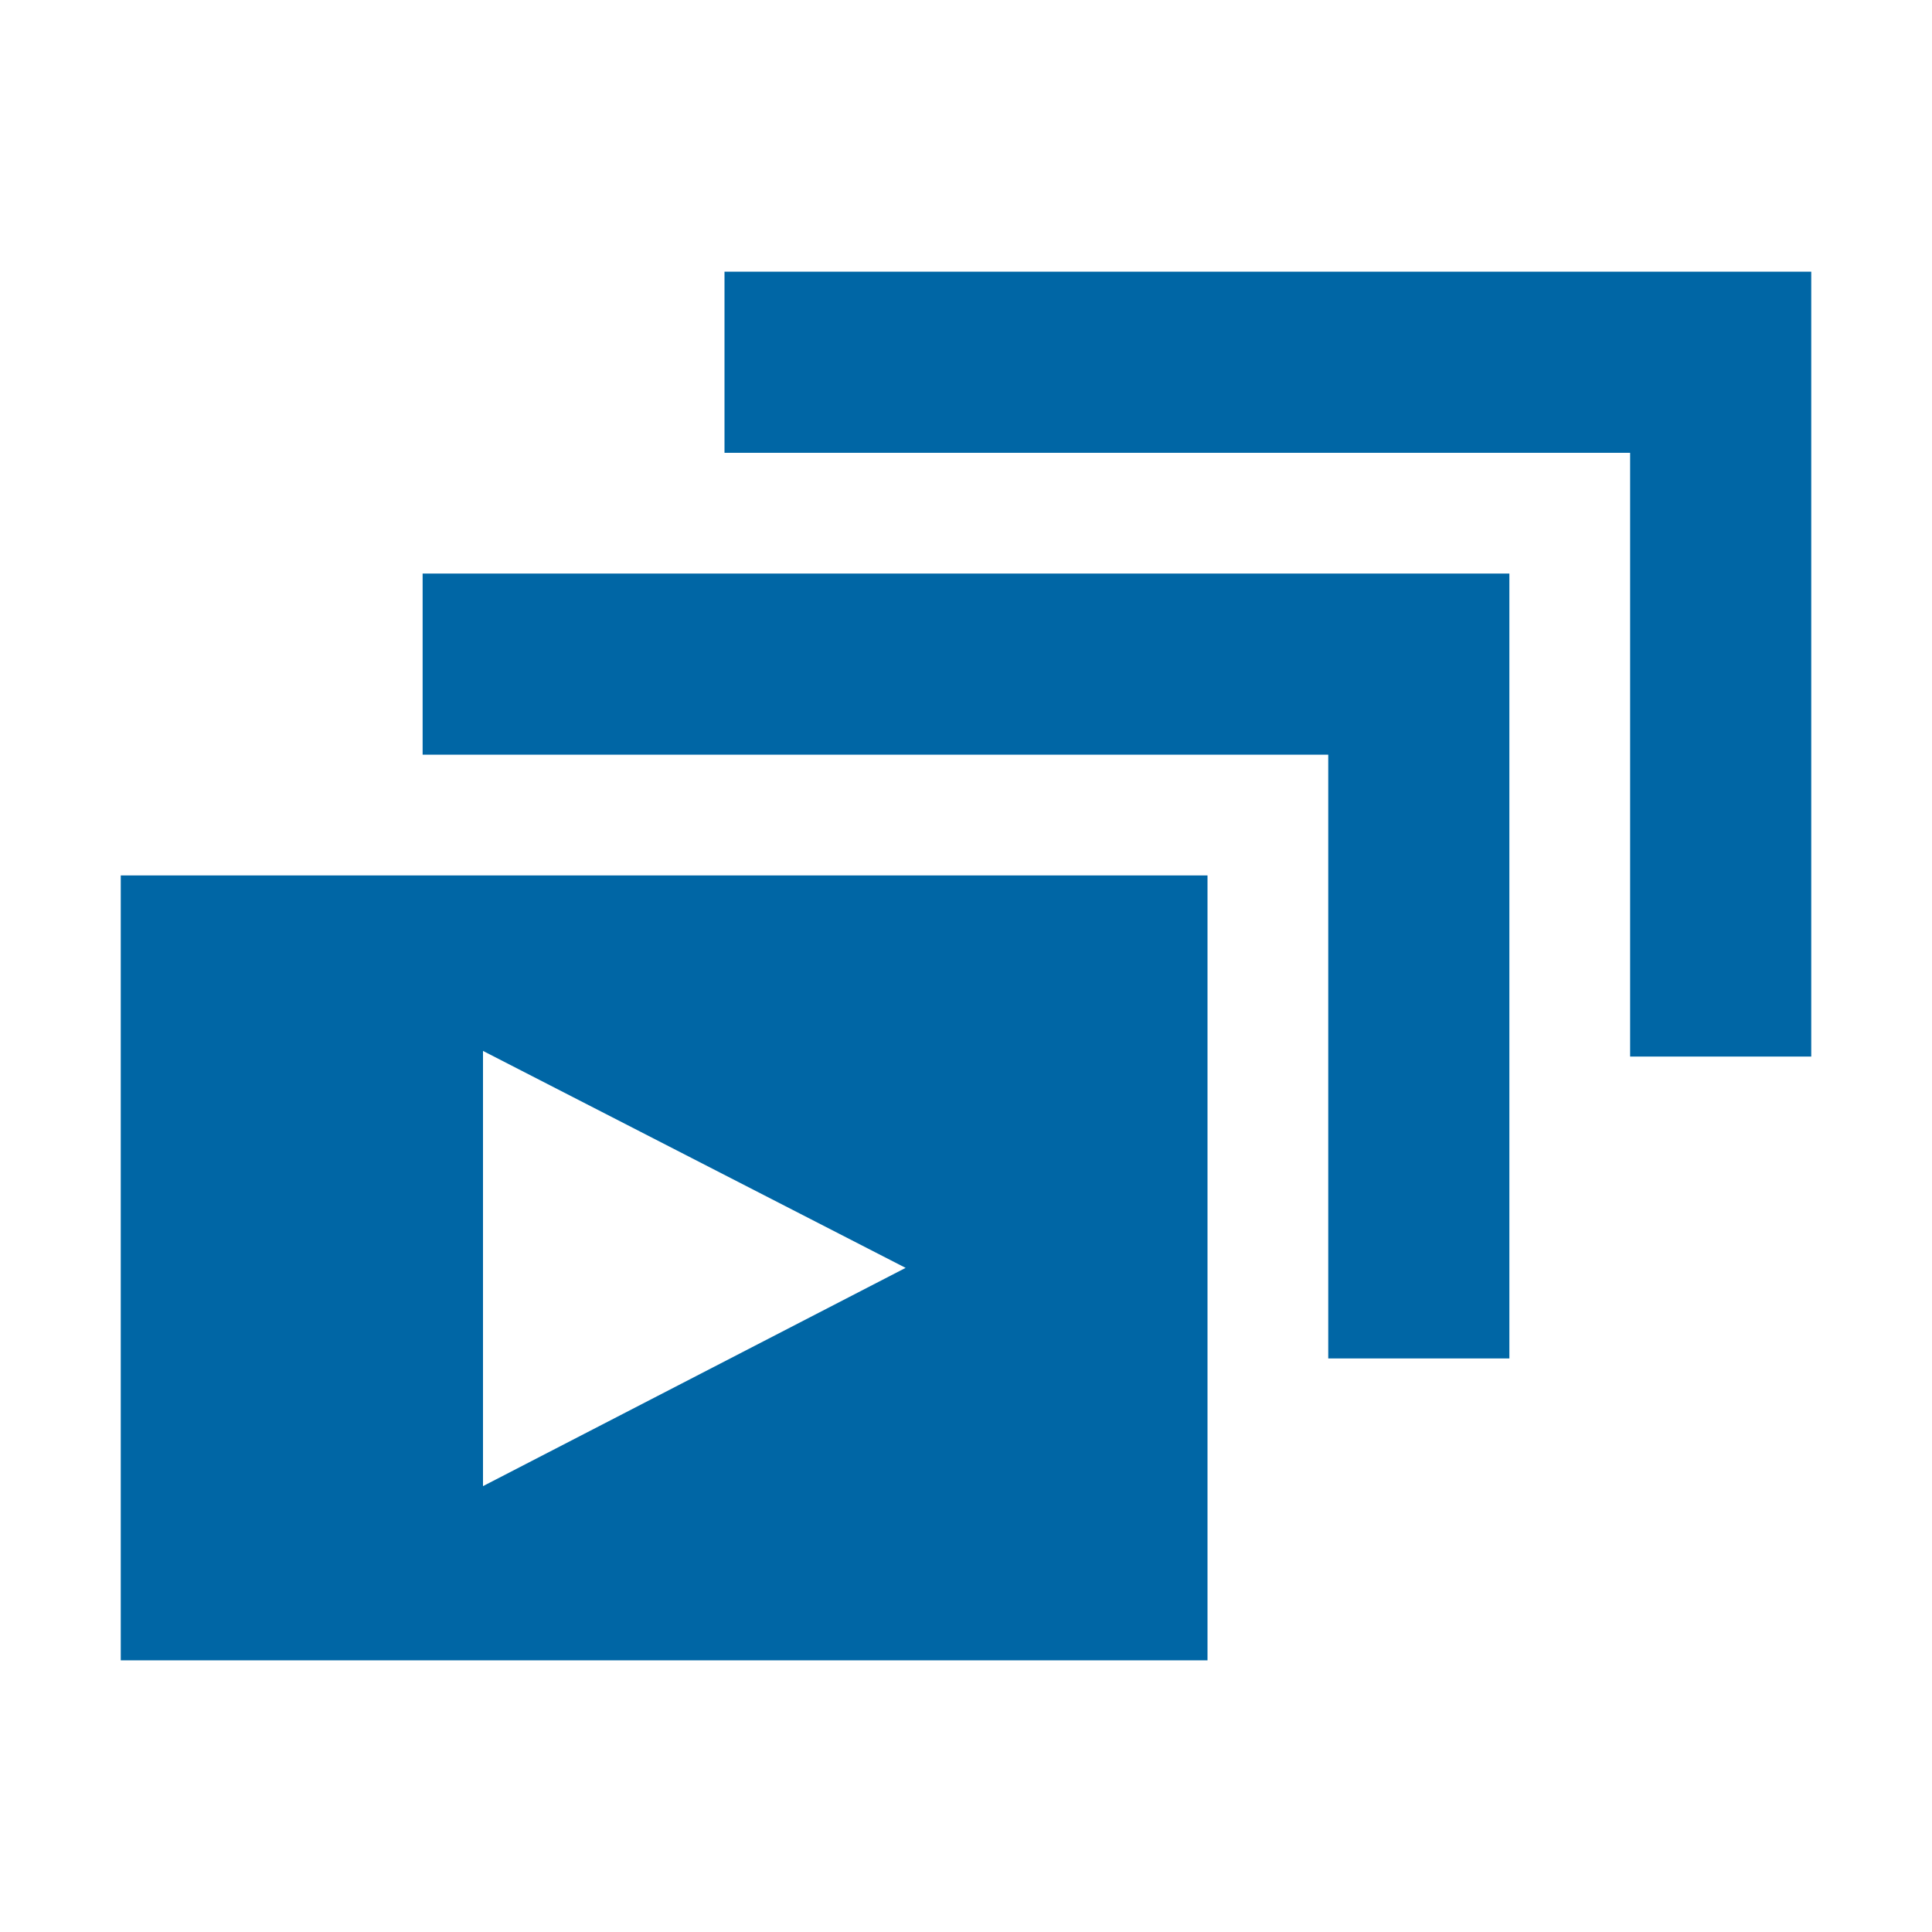 <?xml version="1.0" encoding="utf-8"?>
<!-- Generator: Adobe Illustrator 15.0.0, SVG Export Plug-In  -->
<!DOCTYPE svg PUBLIC "-//W3C//DTD SVG 1.1//EN" "http://www.w3.org/Graphics/SVG/1.1/DTD/svg11.dtd">
<svg version="1.1"
	 xmlns="http://www.w3.org/2000/svg" xmlns:xlink="http://www.w3.org/1999/xlink" xmlns:a="http://ns.adobe.com/AdobeSVGViewerExtensions/3.0/"
	 x="0px" y="0px" width="64px" height="64px" viewBox="-4 -9 64 64" enable-background="new -4 -9 64 64" xml:space="preserve">
<defs>
</defs>
<polygon fill="#0066A5" points="40,16 40,36 46,36 46,10 10,10 10,16 "/>
<path fill="#0066A5" d="M0,20v26h36V20H0z M12,40.23V25.813L26,33L12,40.23z"/>
<polygon fill="#0066A5" points="50,6 50,26 56,26 56,0 20,0 20,6 "/>
</svg>
